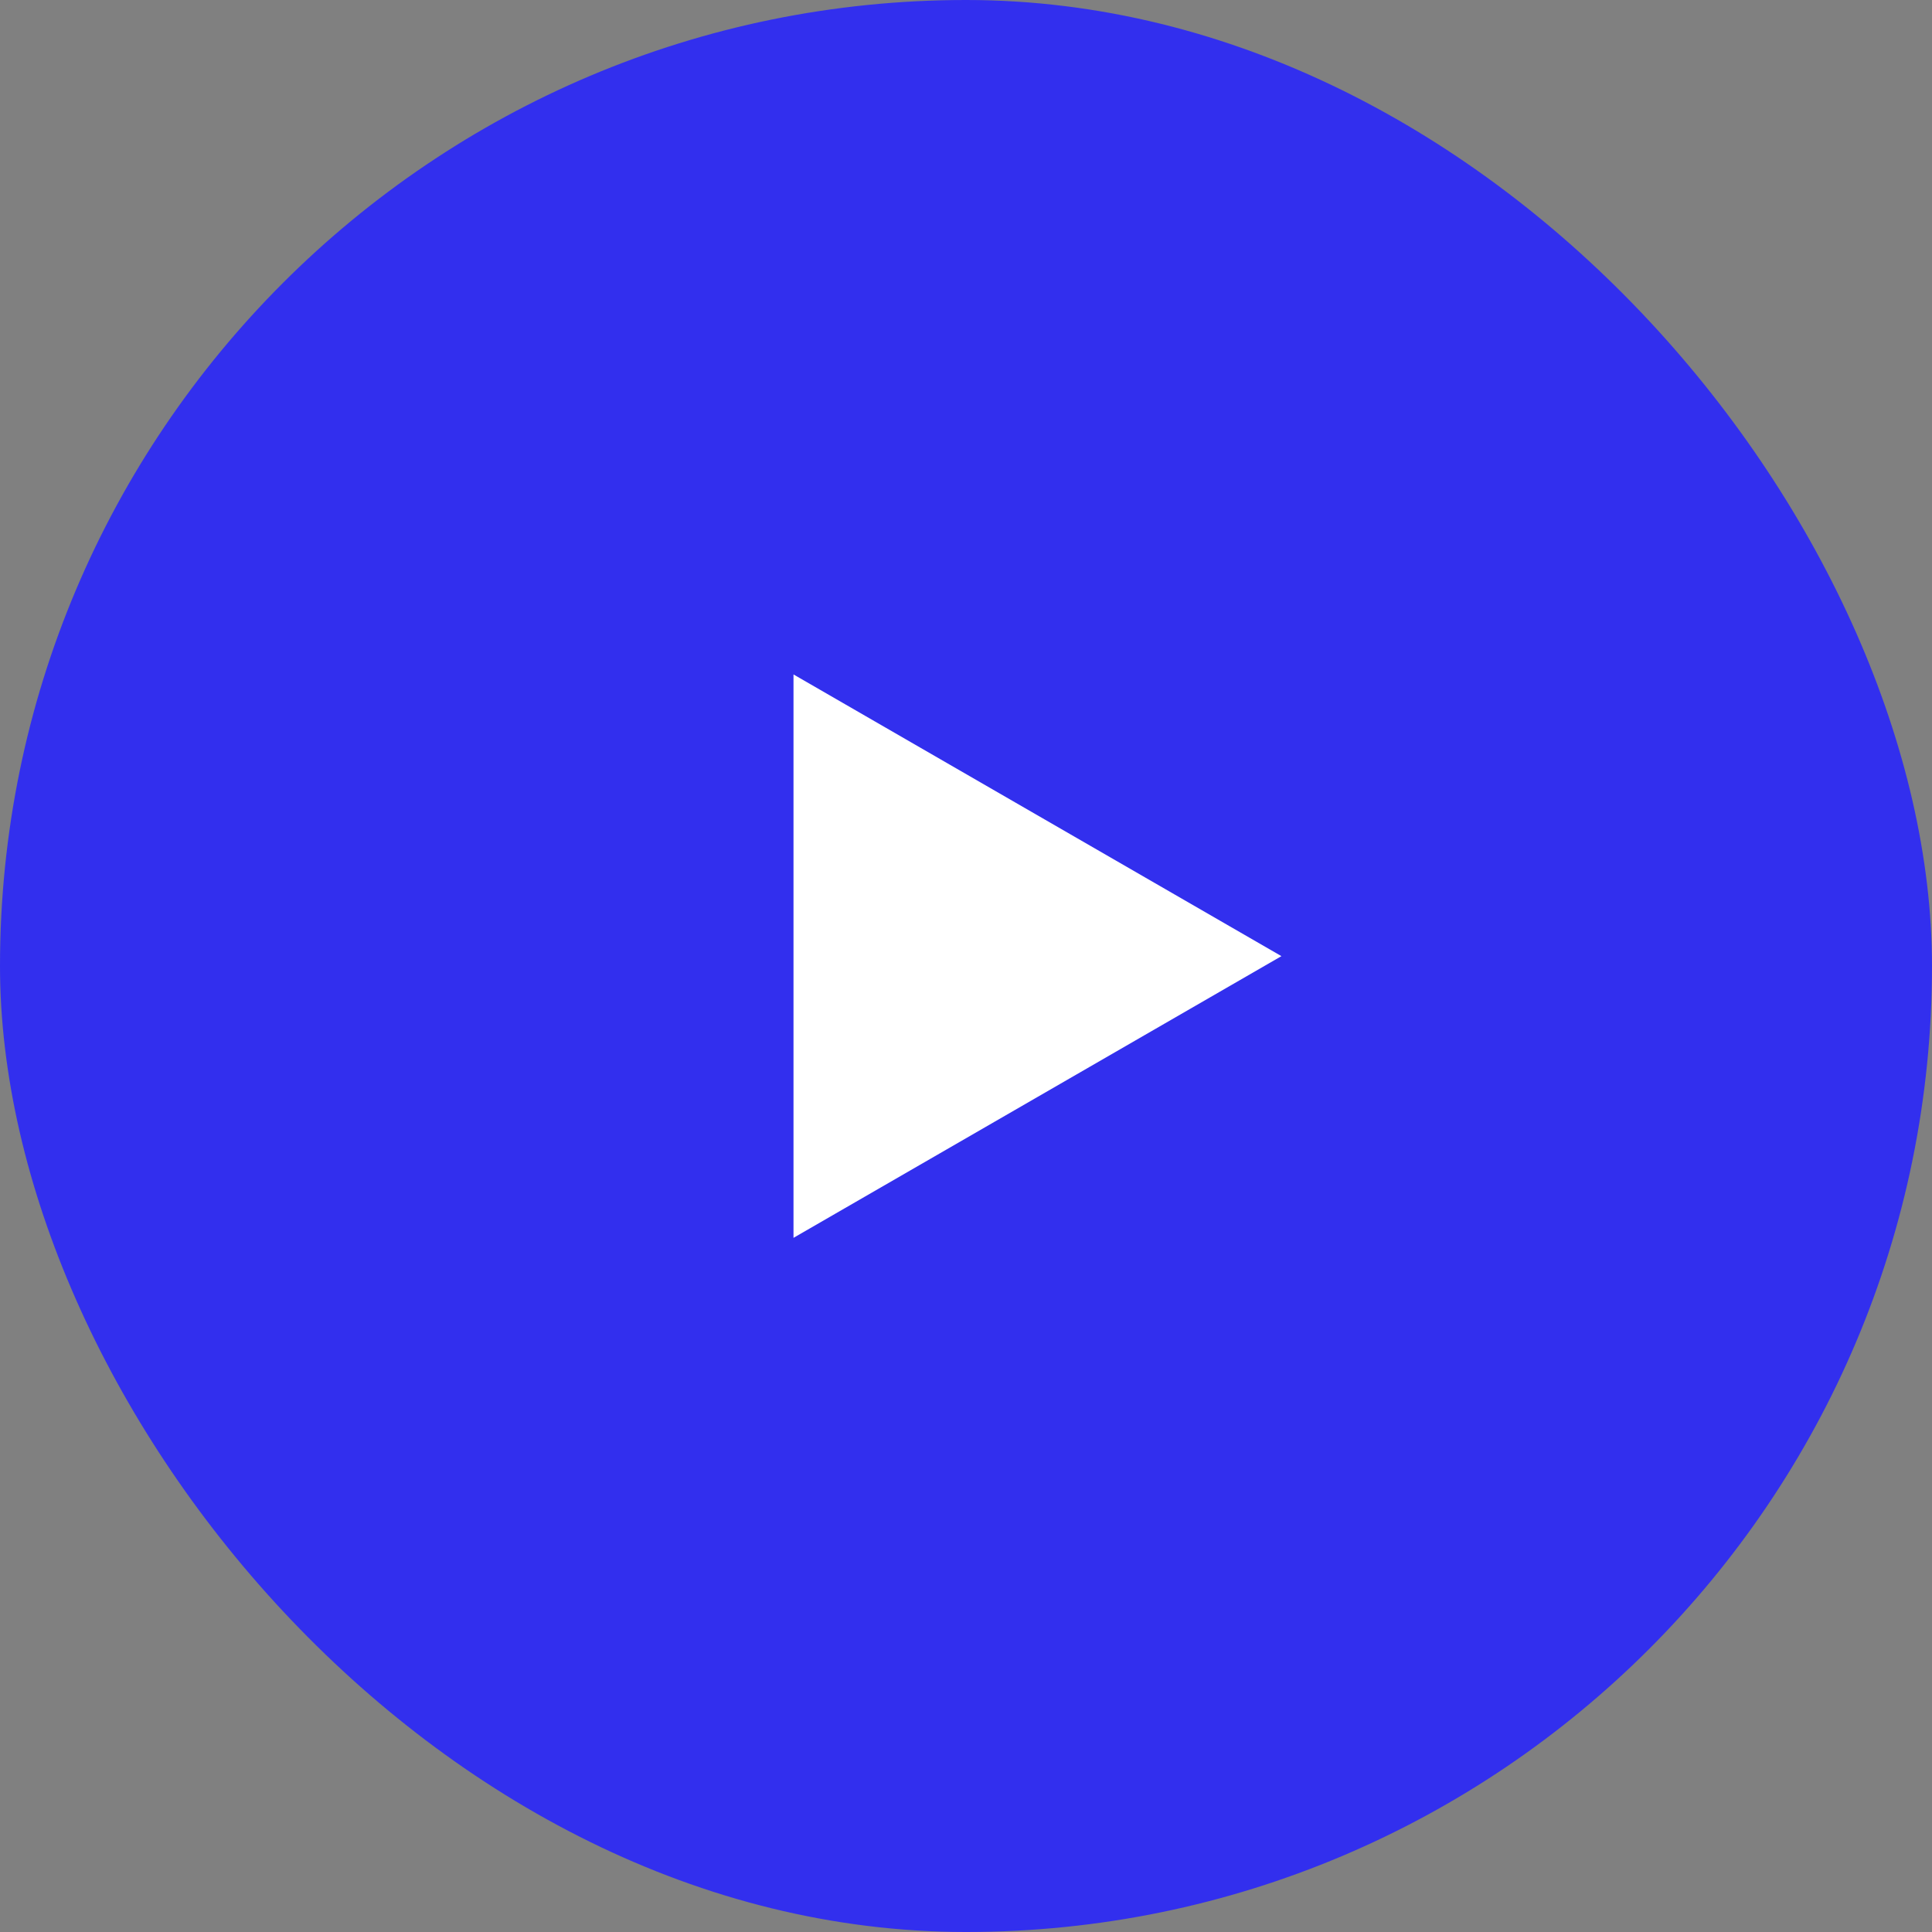 <?xml version="1.0" encoding="UTF-8"?> <svg xmlns="http://www.w3.org/2000/svg" width="98" height="98" viewBox="0 0 98 98" fill="none"><rect x="0" y="0" width="98" height="98" fill="#808080" stroke="none"/><rect width="98" height="98" rx="49" fill="#322FEE"></rect><path d="M65 48.5L40.25 62.789L40.25 34.211L65 48.5Z" fill="white"></path></svg> 